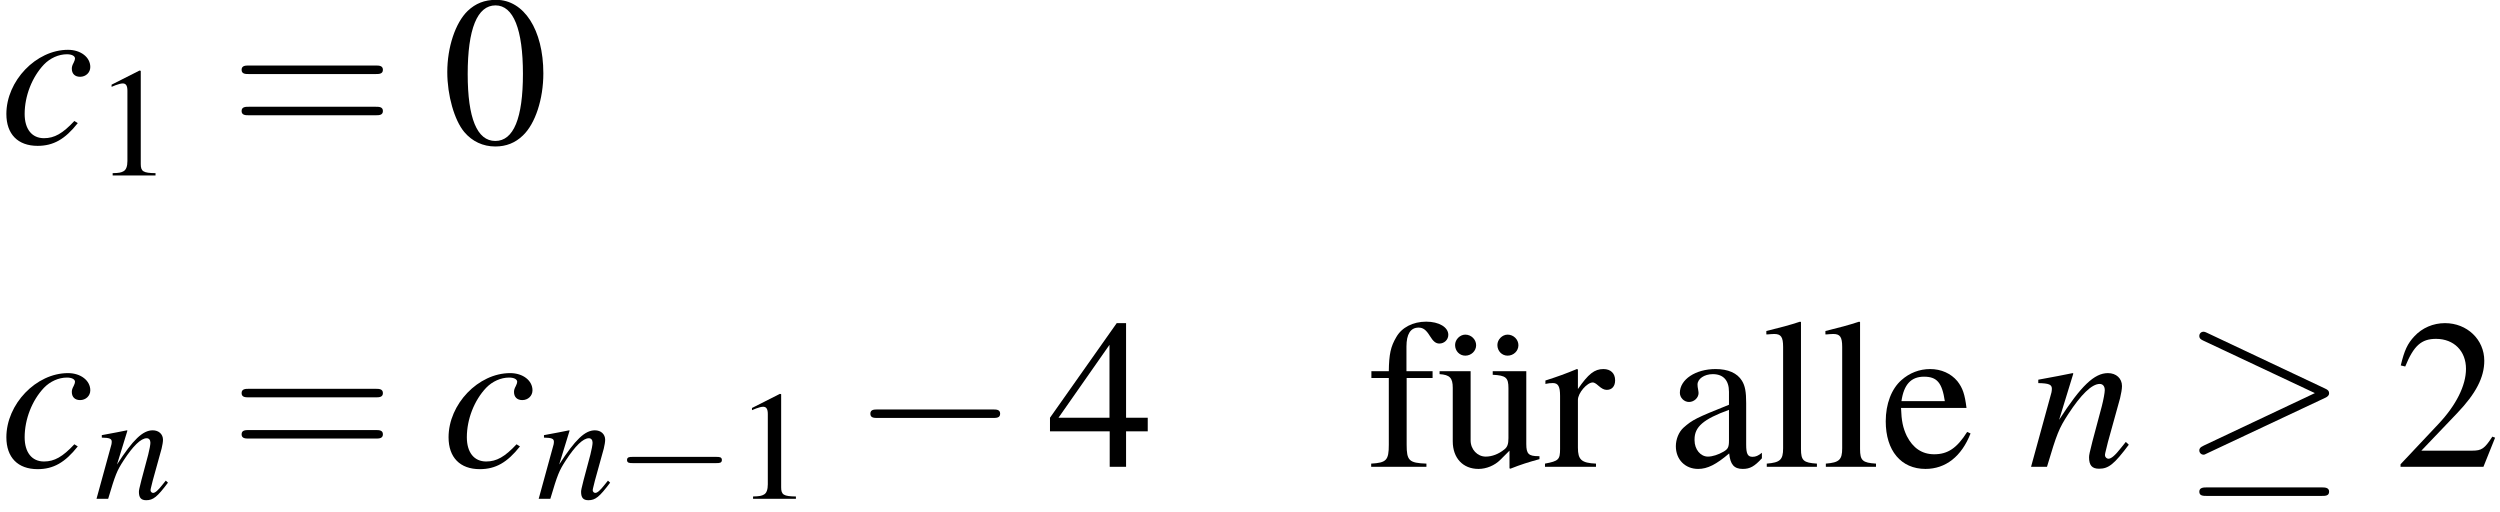 <?xml version='1.0' encoding='UTF-8'?>
<!-- This file was generated by dvisvgm 1.15.1 -->
<svg height='31.41pt' version='1.1' viewBox='234.63 28.171 153.463 31.41' width='153.463pt' xmlns='http://www.w3.org/2000/svg' xmlns:xlink='http://www.w3.org/1999/xlink'>
<defs>
<path d='M3.804 -1.152C3.206 -0.511 2.782 -0.272 2.25 -0.272C1.63 -0.272 1.261 -0.739 1.261 -1.511C1.261 -2.435 1.641 -3.402 2.25 -4.043C2.565 -4.369 3 -4.565 3.424 -4.565C3.674 -4.565 3.837 -4.478 3.837 -4.347C3.837 -4.293 3.815 -4.239 3.771 -4.141C3.695 -4 3.674 -3.923 3.674 -3.826C3.674 -3.565 3.837 -3.413 4.097 -3.413C4.391 -3.413 4.619 -3.63 4.619 -3.913C4.619 -4.413 4.13 -4.793 3.478 -4.793C1.848 -4.793 0.326 -3.206 0.326 -1.511C0.326 -0.478 0.913 0.12 1.924 0.12C2.728 0.12 3.326 -0.217 3.978 -1.043L3.804 -1.152Z' id='g1-99'/>
<path d='M4.999 -1.272L4.771 -0.989C4.456 -0.587 4.26 -0.413 4.108 -0.413C4.021 -0.413 3.934 -0.5 3.934 -0.587C3.934 -0.663 3.934 -0.663 4.086 -1.272L4.706 -3.51C4.76 -3.739 4.804 -3.978 4.804 -4.13C4.804 -4.521 4.51 -4.793 4.086 -4.793C3.391 -4.793 2.706 -4.141 1.587 -2.402L2.315 -4.771L2.282 -4.793C1.695 -4.673 1.467 -4.63 0.522 -4.456V-4.282C1.076 -4.271 1.217 -4.206 1.217 -3.989C1.217 -3.923 1.206 -3.858 1.196 -3.804L0.152 0H0.967C1.478 -1.717 1.576 -1.956 2.054 -2.695C2.706 -3.695 3.26 -4.239 3.663 -4.239C3.826 -4.239 3.923 -4.119 3.923 -3.923C3.923 -3.793 3.858 -3.434 3.771 -3.097L3.293 -1.304C3.152 -0.75 3.119 -0.598 3.119 -0.489C3.119 -0.076 3.271 0.098 3.63 0.098C4.119 0.098 4.402 -0.13 5.152 -1.13L4.999 -1.272Z' id='g1-110'/>
<use id='g24-0' transform='scale(0.728)' xlink:href='#g6-0'/>
<use id='g29-0' transform='scale(0.996)' xlink:href='#g6-0'/>
<use id='g29-21' transform='scale(0.996)' xlink:href='#g6-21'/>
<use id='g44-99' xlink:href='#g1-99'/>
<use id='g44-110' xlink:href='#g1-110'/>
<use id='g40-110' transform='scale(0.731)' xlink:href='#g1-110'/>
<use id='g55-48' transform='scale(1.217)' xlink:href='#g3-48'/>
<use id='g55-50' transform='scale(1.217)' xlink:href='#g3-50'/>
<use id='g55-52' transform='scale(1.217)' xlink:href='#g3-52'/>
<use id='g56-61' transform='scale(1.825)' xlink:href='#g48-61'/>
<use id='g62-97' transform='scale(1.217)' xlink:href='#g3-97'/>
<use id='g62-101' transform='scale(1.217)' xlink:href='#g3-101'/>
<use id='g62-102' transform='scale(1.217)' xlink:href='#g3-102'/>
<use id='g62-108' transform='scale(1.217)' xlink:href='#g3-108'/>
<use id='g62-114' transform='scale(1.217)' xlink:href='#g3-114'/>
<use id='g62-252' transform='scale(1.217)' xlink:href='#g3-252'/>
<use id='g51-49' transform='scale(0.889)' xlink:href='#g3-49'/>
<path d='M7.189 -2.509C7.375 -2.509 7.571 -2.509 7.571 -2.727S7.375 -2.945 7.189 -2.945H1.287C1.102 -2.945 0.905 -2.945 0.905 -2.727S1.102 -2.509 1.287 -2.509H7.189Z' id='g6-0'/>
<path d='M7.353 -3.535C7.505 -3.6 7.571 -3.676 7.571 -3.775C7.571 -3.884 7.527 -3.949 7.353 -4.025L1.342 -6.862C1.189 -6.938 1.145 -6.938 1.124 -6.938C0.993 -6.938 0.905 -6.84 0.905 -6.72C0.905 -6.589 0.993 -6.535 1.113 -6.48L6.84 -3.785L1.135 -1.091C0.916 -0.993 0.905 -0.905 0.905 -0.84C0.905 -0.72 1.004 -0.622 1.124 -0.622C1.156 -0.622 1.178 -0.622 1.32 -0.698L7.353 -3.535ZM7.189 1.495C7.375 1.495 7.571 1.495 7.571 1.276S7.342 1.058 7.178 1.058H1.298C1.135 1.058 0.905 1.058 0.905 1.276S1.102 1.495 1.287 1.495H7.189Z' id='g6-21'/>
<path d='M2.269 -6.039C1.778 -6.039 1.402 -5.887 1.072 -5.574C0.554 -5.074 0.214 -4.047 0.214 -3.001C0.214 -2.028 0.509 -0.983 0.929 -0.482C1.26 -0.089 1.715 0.125 2.233 0.125C2.689 0.125 3.073 -0.027 3.394 -0.339C3.913 -0.831 4.252 -1.867 4.252 -2.948C4.252 -4.779 3.439 -6.039 2.269 -6.039ZM2.242 -5.806C2.993 -5.806 3.394 -4.797 3.394 -2.93S3.001 -0.107 2.233 -0.107S1.072 -1.063 1.072 -2.921C1.072 -4.815 1.474 -5.806 2.242 -5.806Z' id='g3-48'/>
<path d='M2.599 -6.039L0.992 -5.226V-5.101C1.099 -5.145 1.197 -5.181 1.233 -5.199C1.394 -5.261 1.545 -5.297 1.635 -5.297C1.822 -5.297 1.903 -5.163 1.903 -4.877V-0.831C1.903 -0.536 1.831 -0.331 1.688 -0.25C1.554 -0.17 1.429 -0.143 1.054 -0.134V0H3.52V-0.134C2.814 -0.143 2.671 -0.232 2.671 -0.661V-6.021L2.599 -6.039Z' id='g3-49'/>
<path d='M4.243 -1.224L4.127 -1.268C3.796 -0.759 3.68 -0.679 3.278 -0.679H1.143L2.644 -2.251C3.439 -3.082 3.788 -3.761 3.788 -4.458C3.788 -5.351 3.064 -6.039 2.135 -6.039C1.644 -6.039 1.179 -5.842 0.849 -5.485C0.563 -5.181 0.429 -4.895 0.277 -4.261L0.465 -4.216C0.822 -5.092 1.143 -5.378 1.76 -5.378C2.51 -5.378 3.019 -4.868 3.019 -4.118C3.019 -3.421 2.608 -2.591 1.858 -1.796L0.268 -0.107V0H3.752L4.243 -1.224Z' id='g3-50'/>
<path d='M4.216 -2.063H3.305V-6.039H2.912L0.107 -2.063V-1.492H2.617V0H3.305V-1.492H4.216V-2.063ZM2.608 -2.063H0.465L2.608 -5.127V-2.063Z' id='g3-52'/>
<path d='M3.948 -0.59C3.796 -0.465 3.689 -0.42 3.555 -0.42C3.35 -0.42 3.287 -0.545 3.287 -0.938V-2.68C3.287 -3.144 3.243 -3.403 3.109 -3.618C2.912 -3.939 2.528 -4.109 2.001 -4.109C1.161 -4.109 0.5 -3.671 0.5 -3.109C0.5 -2.903 0.679 -2.725 0.884 -2.725C1.099 -2.725 1.286 -2.903 1.286 -3.1C1.286 -3.135 1.277 -3.18 1.268 -3.243C1.251 -3.323 1.242 -3.394 1.242 -3.457C1.242 -3.698 1.528 -3.895 1.885 -3.895C2.323 -3.895 2.564 -3.636 2.564 -3.153V-2.608C1.188 -2.055 1.036 -1.983 0.652 -1.644C0.456 -1.465 0.331 -1.161 0.331 -0.866C0.331 -0.304 0.724 0.089 1.268 0.089C1.662 0.089 2.028 -0.098 2.573 -0.563C2.617 -0.098 2.778 0.089 3.144 0.089C3.448 0.089 3.636 -0.018 3.948 -0.357V-0.59ZM2.564 -1.099C2.564 -0.822 2.519 -0.741 2.331 -0.634C2.117 -0.509 1.867 -0.429 1.679 -0.429C1.367 -0.429 1.117 -0.732 1.117 -1.117V-1.152C1.117 -1.679 1.483 -2.001 2.564 -2.394V-1.099Z' id='g3-97'/>
<path d='M3.645 -1.465C3.216 -0.786 2.832 -0.527 2.26 -0.527C1.751 -0.527 1.367 -0.786 1.108 -1.295C0.947 -1.635 0.884 -1.929 0.866 -2.474H3.618C3.546 -3.055 3.457 -3.314 3.234 -3.6C2.966 -3.922 2.555 -4.109 2.09 -4.109C1.644 -4.109 1.224 -3.948 0.884 -3.645C0.465 -3.278 0.223 -2.644 0.223 -1.912C0.223 -0.679 0.866 0.089 1.894 0.089C2.742 0.089 3.412 -0.438 3.788 -1.402L3.645 -1.465ZM0.884 -2.76C0.983 -3.457 1.286 -3.788 1.831 -3.788S2.591 -3.537 2.707 -2.76H0.884Z' id='g3-101'/>
<path d='M2.76 -4.02H1.662V-5.056C1.662 -5.574 1.831 -5.851 2.171 -5.851C2.358 -5.851 2.483 -5.762 2.644 -5.503C2.787 -5.27 2.894 -5.181 3.046 -5.181C3.252 -5.181 3.421 -5.342 3.421 -5.547C3.421 -5.869 3.028 -6.101 2.492 -6.101C1.938 -6.101 1.465 -5.86 1.233 -5.449C1 -5.056 0.929 -4.734 0.92 -4.02H0.188V-3.734H0.92V-0.929C0.92 -0.277 0.822 -0.17 0.179 -0.134V0H2.501V-0.134C1.769 -0.161 1.67 -0.259 1.67 -0.929V-3.734H2.76V-4.02Z' id='g3-102'/>
<path d='M0.17 -5.565H0.223C0.322 -5.574 0.429 -5.583 0.5 -5.583C0.786 -5.583 0.875 -5.458 0.875 -5.038V-0.777C0.875 -0.295 0.75 -0.179 0.188 -0.134V0H2.296V-0.134C1.733 -0.17 1.626 -0.259 1.626 -0.75V-6.083L1.59 -6.101C1.126 -5.949 0.786 -5.86 0.17 -5.708V-5.565Z' id='g3-108'/>
<path d='M0.063 -3.484C0.188 -3.511 0.268 -3.52 0.375 -3.52C0.599 -3.52 0.679 -3.377 0.679 -2.984V-0.75C0.679 -0.304 0.616 -0.241 0.045 -0.134V0H2.189V-0.134C1.581 -0.161 1.429 -0.295 1.429 -0.804V-2.814C1.429 -3.1 1.813 -3.546 2.055 -3.546C2.108 -3.546 2.189 -3.502 2.287 -3.412C2.43 -3.287 2.528 -3.234 2.644 -3.234C2.859 -3.234 2.993 -3.386 2.993 -3.636C2.993 -3.93 2.805 -4.109 2.501 -4.109C2.126 -4.109 1.867 -3.904 1.429 -3.269V-4.091L1.385 -4.109C0.911 -3.913 0.59 -3.796 0.063 -3.627V-3.484Z' id='g3-114'/>
<path d='M4.279 -0.447H4.234C3.823 -0.447 3.725 -0.545 3.725 -0.956V-4.02H2.314V-3.868C2.867 -3.841 2.975 -3.752 2.975 -3.305V-1.206C2.975 -0.956 2.93 -0.831 2.805 -0.732C2.564 -0.536 2.287 -0.429 2.019 -0.429C1.67 -0.429 1.385 -0.732 1.385 -1.108V-4.02H0.08V-3.895C0.509 -3.868 0.634 -3.734 0.634 -3.323V-1.072C0.634 -0.366 1.063 0.089 1.715 0.089C2.046 0.089 2.394 -0.054 2.635 -0.295L3.019 -0.679V0.063L3.055 0.08C3.502 -0.098 3.823 -0.197 4.279 -0.322V-0.447ZM1.161 -5.556C0.938 -5.556 0.732 -5.351 0.732 -5.119C0.732 -4.868 0.92 -4.672 1.161 -4.672C1.411 -4.672 1.617 -4.868 1.617 -5.11S1.411 -5.556 1.161 -5.556ZM2.939 -5.556C2.716 -5.556 2.51 -5.351 2.51 -5.119C2.51 -4.868 2.698 -4.672 2.939 -4.672C3.189 -4.672 3.394 -4.868 3.394 -5.11S3.189 -5.556 2.939 -5.556Z' id='g3-252'/>
<path d='M4.091 -1.947C4.181 -1.947 4.294 -1.947 4.294 -2.066S4.181 -2.186 4.097 -2.186H0.53C0.447 -2.186 0.333 -2.186 0.333 -2.066S0.447 -1.947 0.536 -1.947H4.091ZM4.097 -0.792C4.181 -0.792 4.294 -0.792 4.294 -0.911S4.181 -1.03 4.091 -1.03H0.536C0.447 -1.03 0.333 -1.03 0.333 -0.911S0.447 -0.792 0.53 -0.792H4.097Z' id='g48-61'/>
</defs>
<g id='page1' transform='matrix(1.2 0 0 1.2 0 0)'>
<use x='195.525' xlink:href='#g44-99' y='30.817'/>
<use x='200.351' xlink:href='#g51-49' y='32.453'/>
<use x='207.276' xlink:href='#g56-61' y='30.817'/>
<use x='218.145' xlink:href='#g55-48' y='30.817'/>
<use x='195.525' xlink:href='#g44-99' y='47.355'/>
<use x='200.351' xlink:href='#g40-110' y='48.992'/>
<use x='207.276' xlink:href='#g56-61' y='47.355'/>
<use x='218.145' xlink:href='#g44-99' y='47.355'/>
<use x='222.97' xlink:href='#g40-110' y='48.992'/>
<use x='226.941' xlink:href='#g24-0' y='48.992'/>
<use x='233.11' xlink:href='#g51-49' y='48.992'/>
<use x='239.146' xlink:href='#g29-0' y='47.355'/>
<use x='249.106' xlink:href='#g55-52' y='47.355'/>
<use x='265.449' xlink:href='#g62-102' y='47.355'/>
<use x='269.068' xlink:href='#g62-252' y='47.355'/>
<use x='274.503' xlink:href='#g62-114' y='47.355'/>
<use x='280.849' xlink:href='#g62-97' y='47.355'/>
<use x='285.674' xlink:href='#g62-108' y='47.355'/>
<use x='288.696' xlink:href='#g62-108' y='47.355'/>
<use x='291.717' xlink:href='#g62-101' y='47.355'/>
<use x='299.27' xlink:href='#g44-110' y='47.355'/>
<use x='307.128' xlink:href='#g29-21' y='47.355'/>
<use x='317.997' xlink:href='#g55-50' y='47.355'/>
</g>
</svg>
